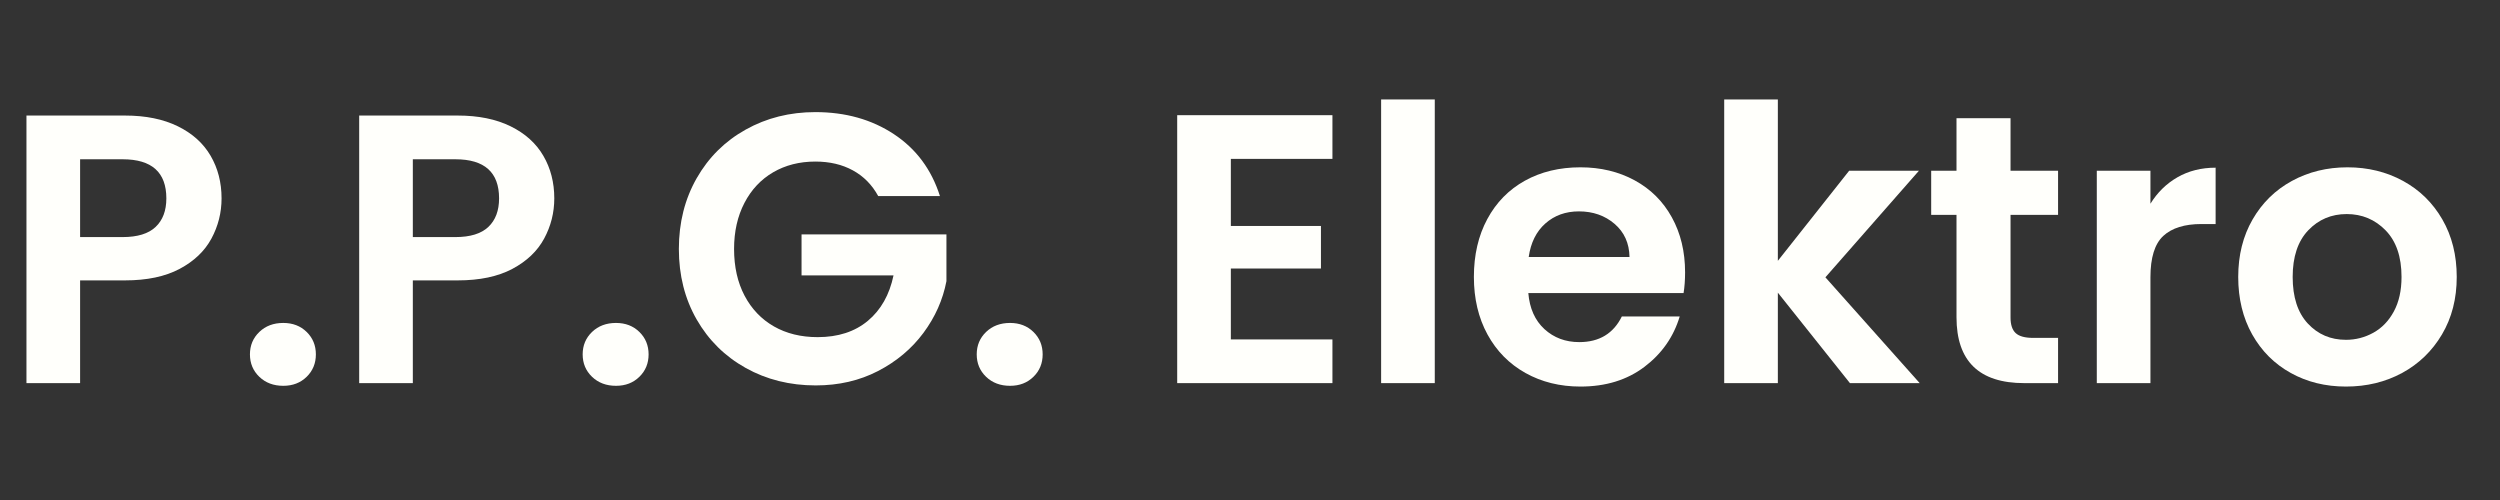 <?xml version="1.0" encoding="UTF-8"?> <svg xmlns="http://www.w3.org/2000/svg" xmlns:xlink="http://www.w3.org/1999/xlink" width="2000" zoomAndPan="magnify" viewBox="0 0 1500 300" height="400" preserveAspectRatio="xMidYMid meet" version="1.0"><rect x="0" y="0" width="1500" height="300" fill="#333333" stroke="none"/><defs><g></g></defs><g fill="#fffffb" fill-opacity="1"><g transform="translate(0, 229.875)"><g><path d="M 132.938 -110.859 C 132.938 -102.273 130.906 -94.223 126.844 -86.703 C 122.781 -79.191 116.414 -73.133 107.75 -68.531 C 99.094 -63.938 88.172 -61.641 74.984 -61.641 L 48.062 -61.641 L 48.062 0 L 15.875 0 L 15.875 -160.547 L 74.984 -160.547 C 87.398 -160.547 97.977 -158.395 106.719 -154.094 C 115.457 -149.801 122.008 -143.898 126.375 -136.391 C 130.75 -128.879 132.938 -120.367 132.938 -110.859 Z M 73.594 -87.625 C 82.488 -87.625 89.082 -89.656 93.375 -93.719 C 97.664 -97.781 99.812 -103.492 99.812 -110.859 C 99.812 -126.492 91.07 -134.312 73.594 -134.312 L 48.062 -134.312 L 48.062 -87.625 Z M 73.594 -87.625 "></path></g></g></g><g fill="#fffffb" fill-opacity="1"><g transform="translate(139.837, 229.875)"><g><path d="M 30.125 1.609 C 24.301 1.609 19.508 -0.191 15.75 -3.797 C 12 -7.398 10.125 -11.883 10.125 -17.25 C 10.125 -22.613 12 -27.098 15.75 -30.703 C 19.508 -34.305 24.301 -36.109 30.125 -36.109 C 35.801 -36.109 40.477 -34.305 44.156 -30.703 C 47.844 -27.098 49.688 -22.613 49.688 -17.25 C 49.688 -11.883 47.844 -7.398 44.156 -3.797 C 40.477 -0.191 35.801 1.609 30.125 1.609 Z M 30.125 1.609 "></path></g></g></g><g fill="#fffffb" fill-opacity="1"><g transform="translate(199.635, 229.875)"><g><path d="M 132.938 -110.859 C 132.938 -102.273 130.906 -94.223 126.844 -86.703 C 122.781 -79.191 116.414 -73.133 107.75 -68.531 C 99.094 -63.938 88.172 -61.641 74.984 -61.641 L 48.062 -61.641 L 48.062 0 L 15.875 0 L 15.875 -160.547 L 74.984 -160.547 C 87.398 -160.547 97.977 -158.395 106.719 -154.094 C 115.457 -149.801 122.008 -143.898 126.375 -136.391 C 130.75 -128.879 132.938 -120.367 132.938 -110.859 Z M 73.594 -87.625 C 82.488 -87.625 89.082 -89.656 93.375 -93.719 C 97.664 -97.781 99.812 -103.492 99.812 -110.859 C 99.812 -126.492 91.07 -134.312 73.594 -134.312 L 48.062 -134.312 L 48.062 -87.625 Z M 73.594 -87.625 "></path></g></g></g><g fill="#fffffb" fill-opacity="1"><g transform="translate(339.472, 229.875)"><g><path d="M 30.125 1.609 C 24.301 1.609 19.508 -0.191 15.75 -3.797 C 12 -7.398 10.125 -11.883 10.125 -17.25 C 10.125 -22.613 12 -27.098 15.75 -30.703 C 19.508 -34.305 24.301 -36.109 30.125 -36.109 C 35.801 -36.109 40.477 -34.305 44.156 -30.703 C 47.844 -27.098 49.688 -22.613 49.688 -17.25 C 49.688 -11.883 47.844 -7.398 44.156 -3.797 C 40.477 -0.191 35.801 1.609 30.125 1.609 Z M 30.125 1.609 "></path></g></g></g><g fill="#fffffb" fill-opacity="1"><g transform="translate(399.271, 229.875)"><g><path d="M 127.656 -112.234 C 123.969 -118.984 118.906 -124.117 112.469 -127.641 C 106.031 -131.172 98.52 -132.938 89.938 -132.938 C 80.426 -132.938 71.988 -130.789 64.625 -126.5 C 57.27 -122.207 51.52 -116.07 47.375 -108.094 C 43.238 -100.125 41.172 -90.926 41.172 -80.5 C 41.172 -69.77 43.273 -60.414 47.484 -52.438 C 51.703 -44.469 57.566 -38.332 65.078 -34.031 C 72.598 -29.738 81.344 -27.594 91.312 -27.594 C 103.57 -27.594 113.613 -30.852 121.438 -37.375 C 129.258 -43.895 134.395 -52.977 136.844 -64.625 L 81.656 -64.625 L 81.656 -89.234 L 168.594 -89.234 L 168.594 -61.188 C 166.445 -49.988 161.844 -39.633 154.781 -30.125 C 147.727 -20.625 138.645 -13 127.531 -7.25 C 116.414 -1.5 103.957 1.375 90.156 1.375 C 74.676 1.375 60.688 -2.109 48.188 -9.078 C 35.688 -16.055 25.867 -25.754 18.734 -38.172 C 11.609 -50.598 8.047 -64.707 8.047 -80.5 C 8.047 -96.289 11.609 -110.438 18.734 -122.938 C 25.867 -135.438 35.688 -145.172 48.188 -152.141 C 60.688 -159.117 74.602 -162.609 89.938 -162.609 C 108.02 -162.609 123.734 -158.195 137.078 -149.375 C 150.422 -140.562 159.625 -128.18 164.688 -112.234 Z M 127.656 -112.234 "></path></g></g></g><g fill="#fffffb" fill-opacity="1"><g transform="translate(575.907, 229.875)"><g><path d="M 30.125 1.609 C 24.301 1.609 19.508 -0.191 15.75 -3.797 C 12 -7.398 10.125 -11.883 10.125 -17.25 C 10.125 -22.613 12 -27.098 15.75 -30.703 C 19.508 -34.305 24.301 -36.109 30.125 -36.109 C 35.801 -36.109 40.477 -34.305 44.156 -30.703 C 47.844 -27.098 49.688 -22.613 49.688 -17.25 C 49.688 -11.883 47.844 -7.398 44.156 -3.797 C 40.477 -0.191 35.801 1.609 30.125 1.609 Z M 30.125 1.609 "></path></g></g></g><g fill="#fffffb" fill-opacity="1"><g transform="translate(635.705, 229.875)"><g></g></g></g><g fill="#fffffb" fill-opacity="1"><g transform="translate(690.444, 229.875)"><g><path d="M 48.062 -134.547 L 48.062 -94.297 L 102.125 -94.297 L 102.125 -68.766 L 48.062 -68.766 L 48.062 -26.219 L 109.016 -26.219 L 109.016 0 L 15.875 0 L 15.875 -160.766 L 109.016 -160.766 L 109.016 -134.547 Z M 48.062 -134.547 "></path></g></g></g><g fill="#fffffb" fill-opacity="1"><g transform="translate(812.801, 229.875)"><g><path d="M 48.062 -170.203 L 48.062 0 L 15.875 0 L 15.875 -170.203 Z M 48.062 -170.203 "></path></g></g></g><g fill="#fffffb" fill-opacity="1"><g transform="translate(876.739, 229.875)"><g><path d="M 134.312 -66.469 C 134.312 -61.863 134.008 -57.723 133.406 -54.047 L 40.25 -54.047 C 41.02 -44.848 44.238 -37.641 49.906 -32.422 C 55.582 -27.211 62.562 -24.609 70.844 -24.609 C 82.801 -24.609 91.312 -29.742 96.375 -40.016 L 131.094 -40.016 C 127.414 -27.754 120.363 -17.676 109.938 -9.781 C 99.508 -1.883 86.707 2.062 71.531 2.062 C 59.258 2.062 48.254 -0.656 38.516 -6.094 C 28.785 -11.539 21.195 -19.242 15.75 -29.203 C 10.312 -39.172 7.594 -50.672 7.594 -63.703 C 7.594 -76.891 10.273 -88.469 15.641 -98.438 C 21.004 -108.406 28.516 -116.07 38.172 -121.438 C 47.836 -126.801 58.957 -129.484 71.531 -129.484 C 83.645 -129.484 94.492 -126.875 104.078 -121.656 C 113.66 -116.445 121.094 -109.051 126.375 -99.469 C 131.664 -89.883 134.312 -78.883 134.312 -66.469 Z M 100.969 -75.672 C 100.812 -83.953 97.82 -90.582 92 -95.562 C 86.176 -100.551 79.047 -103.047 70.609 -103.047 C 62.641 -103.047 55.93 -100.629 50.484 -95.797 C 45.035 -90.961 41.703 -84.254 40.484 -75.672 Z M 100.969 -75.672 "></path></g></g></g><g fill="#fffffb" fill-opacity="1"><g transform="translate(1018.646, 229.875)"><g><path d="M 91.312 0 L 48.062 -54.281 L 48.062 0 L 15.875 0 L 15.875 -170.203 L 48.062 -170.203 L 48.062 -73.375 L 90.844 -127.422 L 132.703 -127.422 L 76.594 -63.484 L 133.172 0 Z M 91.312 0 "></path></g></g></g><g fill="#fffffb" fill-opacity="1"><g transform="translate(1152.963, 229.875)"><g><path d="M 53.359 -100.969 L 53.359 -39.328 C 53.359 -35.035 54.391 -31.93 56.453 -30.016 C 58.523 -28.098 62.02 -27.141 66.938 -27.141 L 81.875 -27.141 L 81.875 0 L 61.641 0 C 34.504 0 20.938 -13.188 20.938 -39.562 L 20.938 -100.969 L 5.75 -100.969 L 5.75 -127.422 L 20.938 -127.422 L 20.938 -158.938 L 53.359 -158.938 L 53.359 -127.422 L 81.875 -127.422 L 81.875 -100.969 Z M 53.359 -100.969 "></path></g></g></g><g fill="#fffffb" fill-opacity="1"><g transform="translate(1242.201, 229.875)"><g><path d="M 48.062 -107.641 C 52.207 -114.391 57.613 -119.68 64.281 -123.516 C 70.957 -127.348 78.586 -129.266 87.172 -129.266 L 87.172 -95.453 L 78.656 -95.453 C 68.539 -95.453 60.91 -93.07 55.766 -88.312 C 50.629 -83.562 48.062 -75.285 48.062 -63.484 L 48.062 0 L 15.875 0 L 15.875 -127.422 L 48.062 -127.422 Z M 48.062 -107.641 "></path></g></g></g><g fill="#fffffb" fill-opacity="1"><g transform="translate(1335.119, 229.875)"><g><path d="M 72.453 2.062 C 60.18 2.062 49.141 -0.656 39.328 -6.094 C 29.516 -11.539 21.805 -19.242 16.203 -29.203 C 10.609 -39.172 7.812 -50.672 7.812 -63.703 C 7.812 -76.742 10.688 -88.242 16.438 -98.203 C 22.188 -108.172 30.047 -115.875 40.016 -121.312 C 49.984 -126.758 61.102 -129.484 73.375 -129.484 C 85.633 -129.484 96.75 -126.758 106.719 -121.312 C 116.688 -115.875 124.547 -108.172 130.297 -98.203 C 136.047 -88.242 138.922 -76.742 138.922 -63.703 C 138.922 -50.672 135.969 -39.172 130.062 -29.203 C 124.156 -19.242 116.18 -11.539 106.141 -6.094 C 96.098 -0.656 84.867 2.062 72.453 2.062 Z M 72.453 -25.984 C 78.273 -25.984 83.754 -27.398 88.891 -30.234 C 94.023 -33.078 98.125 -37.332 101.188 -43 C 104.258 -48.676 105.797 -55.578 105.797 -63.703 C 105.797 -75.816 102.613 -85.133 96.25 -91.656 C 89.883 -98.176 82.102 -101.438 72.906 -101.438 C 63.707 -101.438 56.004 -98.176 49.797 -91.656 C 43.586 -85.133 40.484 -75.816 40.484 -63.703 C 40.484 -51.598 43.508 -42.285 49.562 -35.766 C 55.625 -29.242 63.254 -25.984 72.453 -25.984 Z M 72.453 -25.984 "></path></g></g></g><g fill="#fffffb" fill-opacity="1"><g transform="translate(1481.859, 229.875)"><g></g></g></g></svg> 